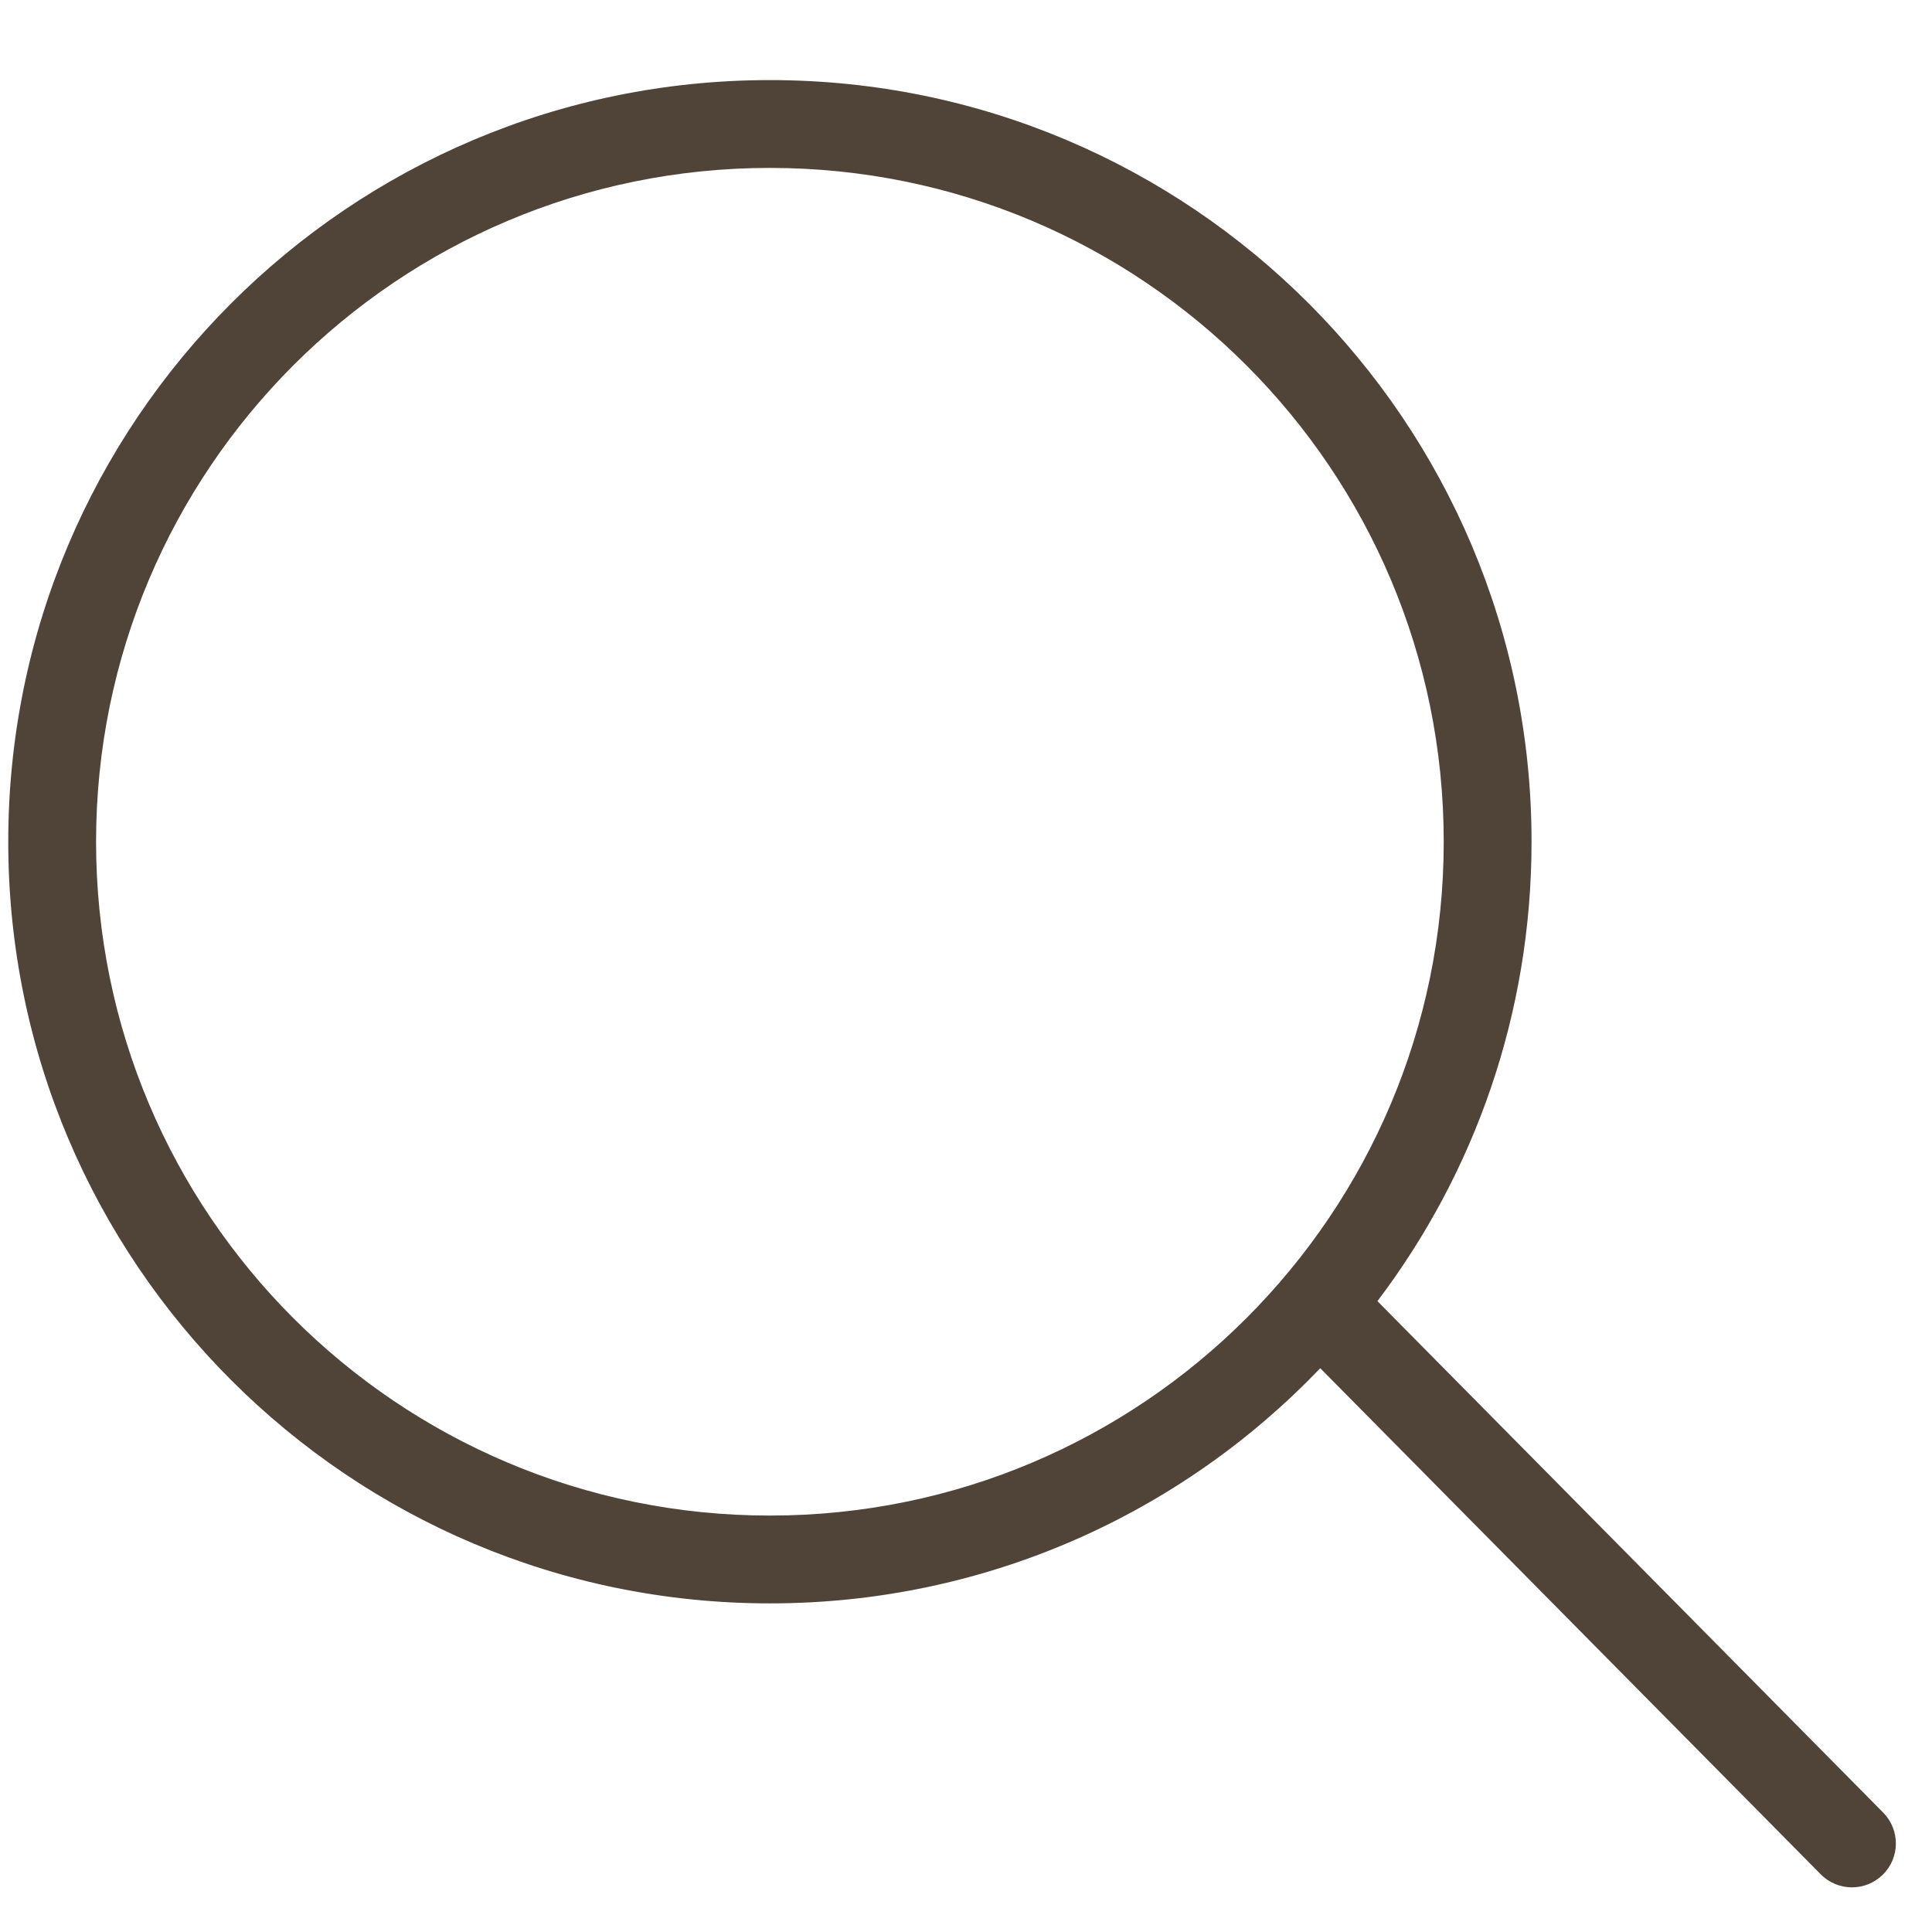<svg width="22" height="22" viewBox="0 0 22 22" fill="none" xmlns="http://www.w3.org/2000/svg">
<path fill-rule="evenodd" clip-rule="evenodd" d="M16.44 9.585C16.44 13.823 13.004 17.258 8.767 17.258C4.529 17.258 1.094 13.823 1.094 9.585C1.094 5.347 4.529 1.912 8.767 1.912C13.004 1.912 16.44 5.347 16.44 9.585ZM15.034 15.58C13.455 17.231 11.231 18.258 8.767 18.258C3.977 18.258 0.094 14.375 0.094 9.585C0.094 4.795 3.977 0.912 8.767 0.912C13.557 0.912 17.44 4.795 17.44 9.585C17.44 11.55 16.787 13.362 15.685 14.816L15.738 14.87L21.444 20.64C21.638 20.837 21.637 21.153 21.44 21.347C21.244 21.541 20.927 21.54 20.733 21.343L15.034 15.58Z" fill="#504438"/>
</svg>
